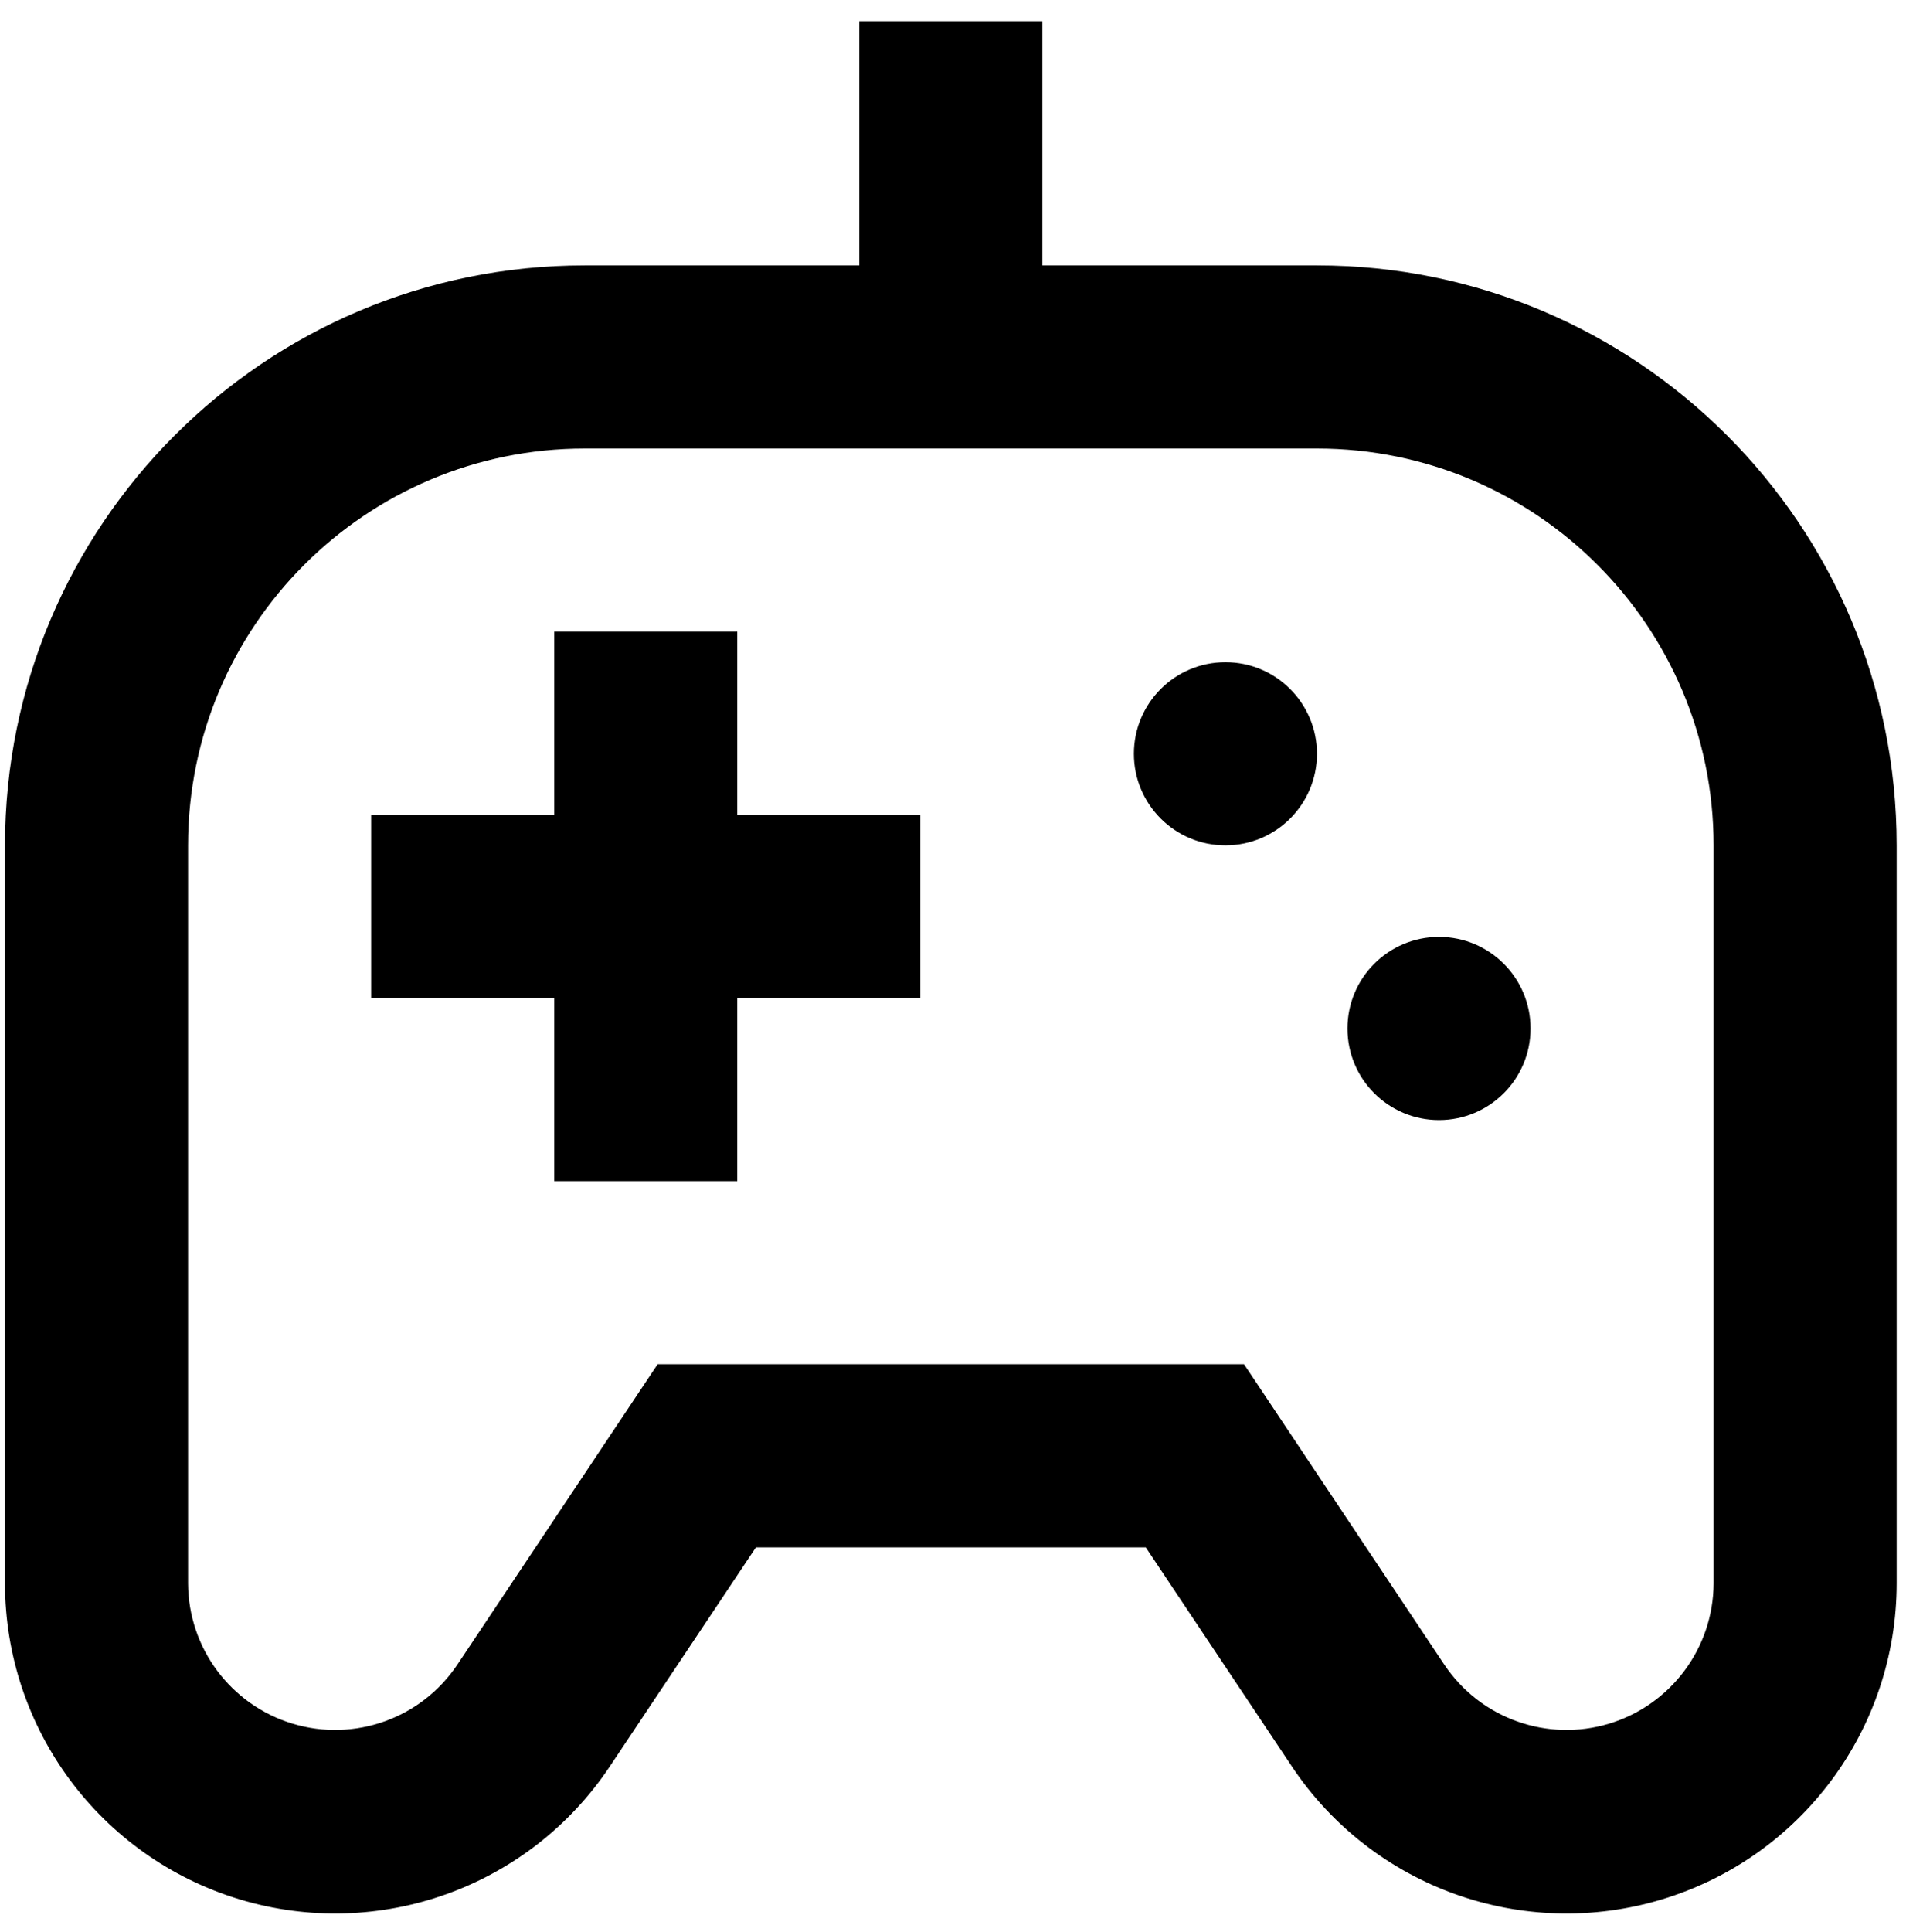<?xml version="1.0" encoding="UTF-8"?>
<svg width="75px" height="76px" viewBox="0 0 75 76" version="1.1" xmlns="http://www.w3.org/2000/svg" xmlns:xlink="http://www.w3.org/1999/xlink">
    <title>noun_gamepad_3548153 copy</title>
    <defs>
        <filter color-interpolation-filters="auto" id="filter-1">
            <feColorMatrix in="SourceGraphic" type="matrix" values="0 0 0 0 1 0 0 0 0 1 0 0 0 0 1 0 0 0 1 0"></feColorMatrix>
        </filter>
    </defs>
    <g id="Page-1" stroke="none" stroke-width="1" fill="none" fill-rule="evenodd">
        <g filter="url(#filter-1)" id="noun_gamepad_3548153-copy">
            <g transform="translate(0.197, 0.834)">
                <circle id="Oval" fill="#000000" fill-rule="nonzero" cx="56.427" cy="39.619" r="3.602"></circle>
                <circle id="Oval" fill="#000000" fill-rule="nonzero" cx="48.023" cy="28.814" r="3.602"></circle>
                <path d="M51.625,9.605 L40.819,9.605 L40.819,2.8401446e-15 L33.616,2.8401446e-15 L33.616,9.605 L22.811,9.605 C10.213,9.605 0,19.817 0,32.415 L0,61.445 C0.003,67.167 3.75,72.213 9.226,73.871 C14.703,75.529 20.619,73.408 23.795,68.649 L29.546,60.029 L44.889,60.029 L50.64,68.649 C53.816,73.408 59.733,75.529 65.209,73.871 C70.685,72.213 74.432,67.167 74.435,61.445 L74.435,32.415 C74.435,19.817 64.223,9.605 51.625,9.605 Z M67.232,61.445 C67.222,63.987 65.554,66.224 63.122,66.961 C60.689,67.697 58.061,66.76 56.643,64.651 L48.755,52.825 L25.68,52.825 L17.792,64.651 C16.374,66.76 13.746,67.697 11.313,66.961 C8.881,66.224 7.214,63.987 7.203,61.445 L7.203,32.415 C7.203,23.796 14.191,16.808 22.811,16.808 L51.625,16.808 C60.244,16.808 67.232,23.796 67.232,32.415 L67.232,61.445 Z" id="Shape" fill="#000000" fill-rule="nonzero"></path>
                <polygon id="Path" fill="#000000" fill-rule="nonzero" points="28.814 24.011 21.61 24.011 21.61 31.215 14.407 31.215 14.407 38.418 21.61 38.418 21.61 45.622 28.814 45.622 28.814 38.418 36.017 38.418 36.017 31.215 28.814 31.215"></polygon>
            </g>
        </g>
    </g>
</svg>